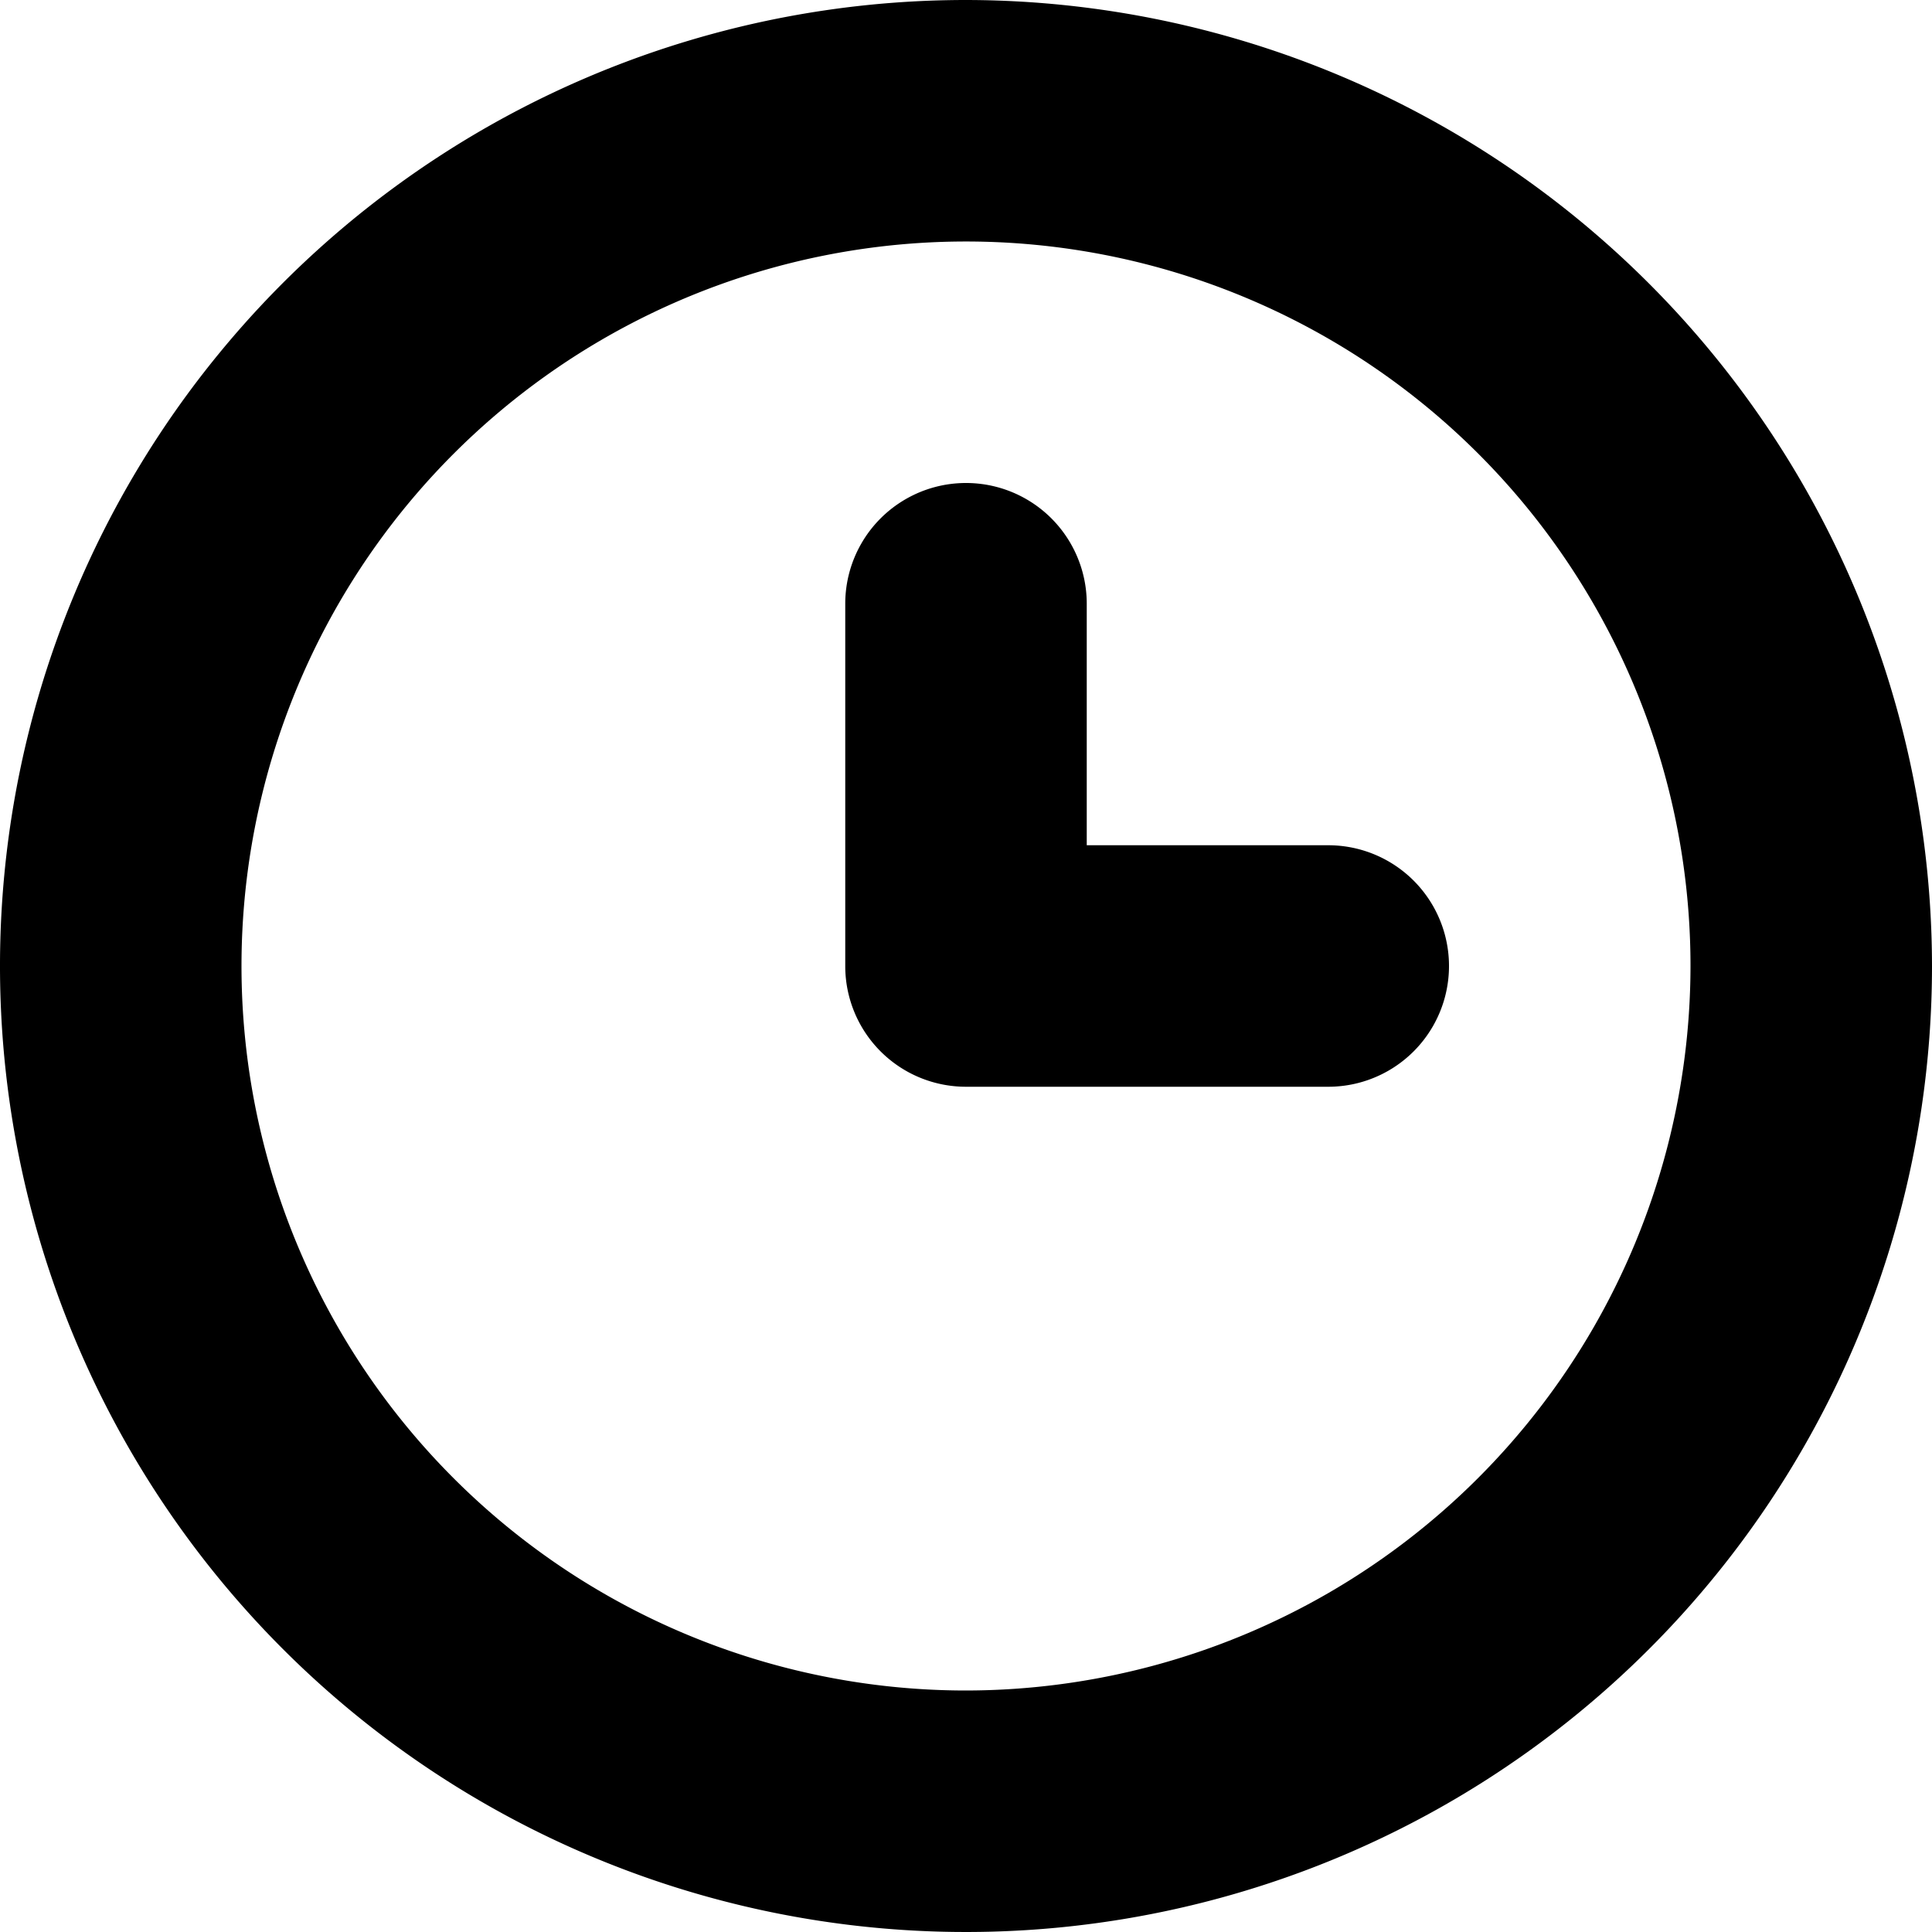 <?xml version="1.0" ?>

<svg fill="#000000" width="800px" height="800px" viewBox="0 0 96 96" xmlns="http://www.w3.org/2000/svg">
<title/>
<g>
<path d="M48,0A48,48,0,1,0,96,48,48.055,48.055,0,0,0,48,0Zm0,84A36,36,0,1,1,84,48,36.039,36.039,0,0,1,48,84Z"/>
<path d="M66,42H54V30a6,6,0,0,0-12,0V48a5.997,5.997,0,0,0,6,6H66a6,6,0,0,0,0-12Z"/>
</g>
</svg>